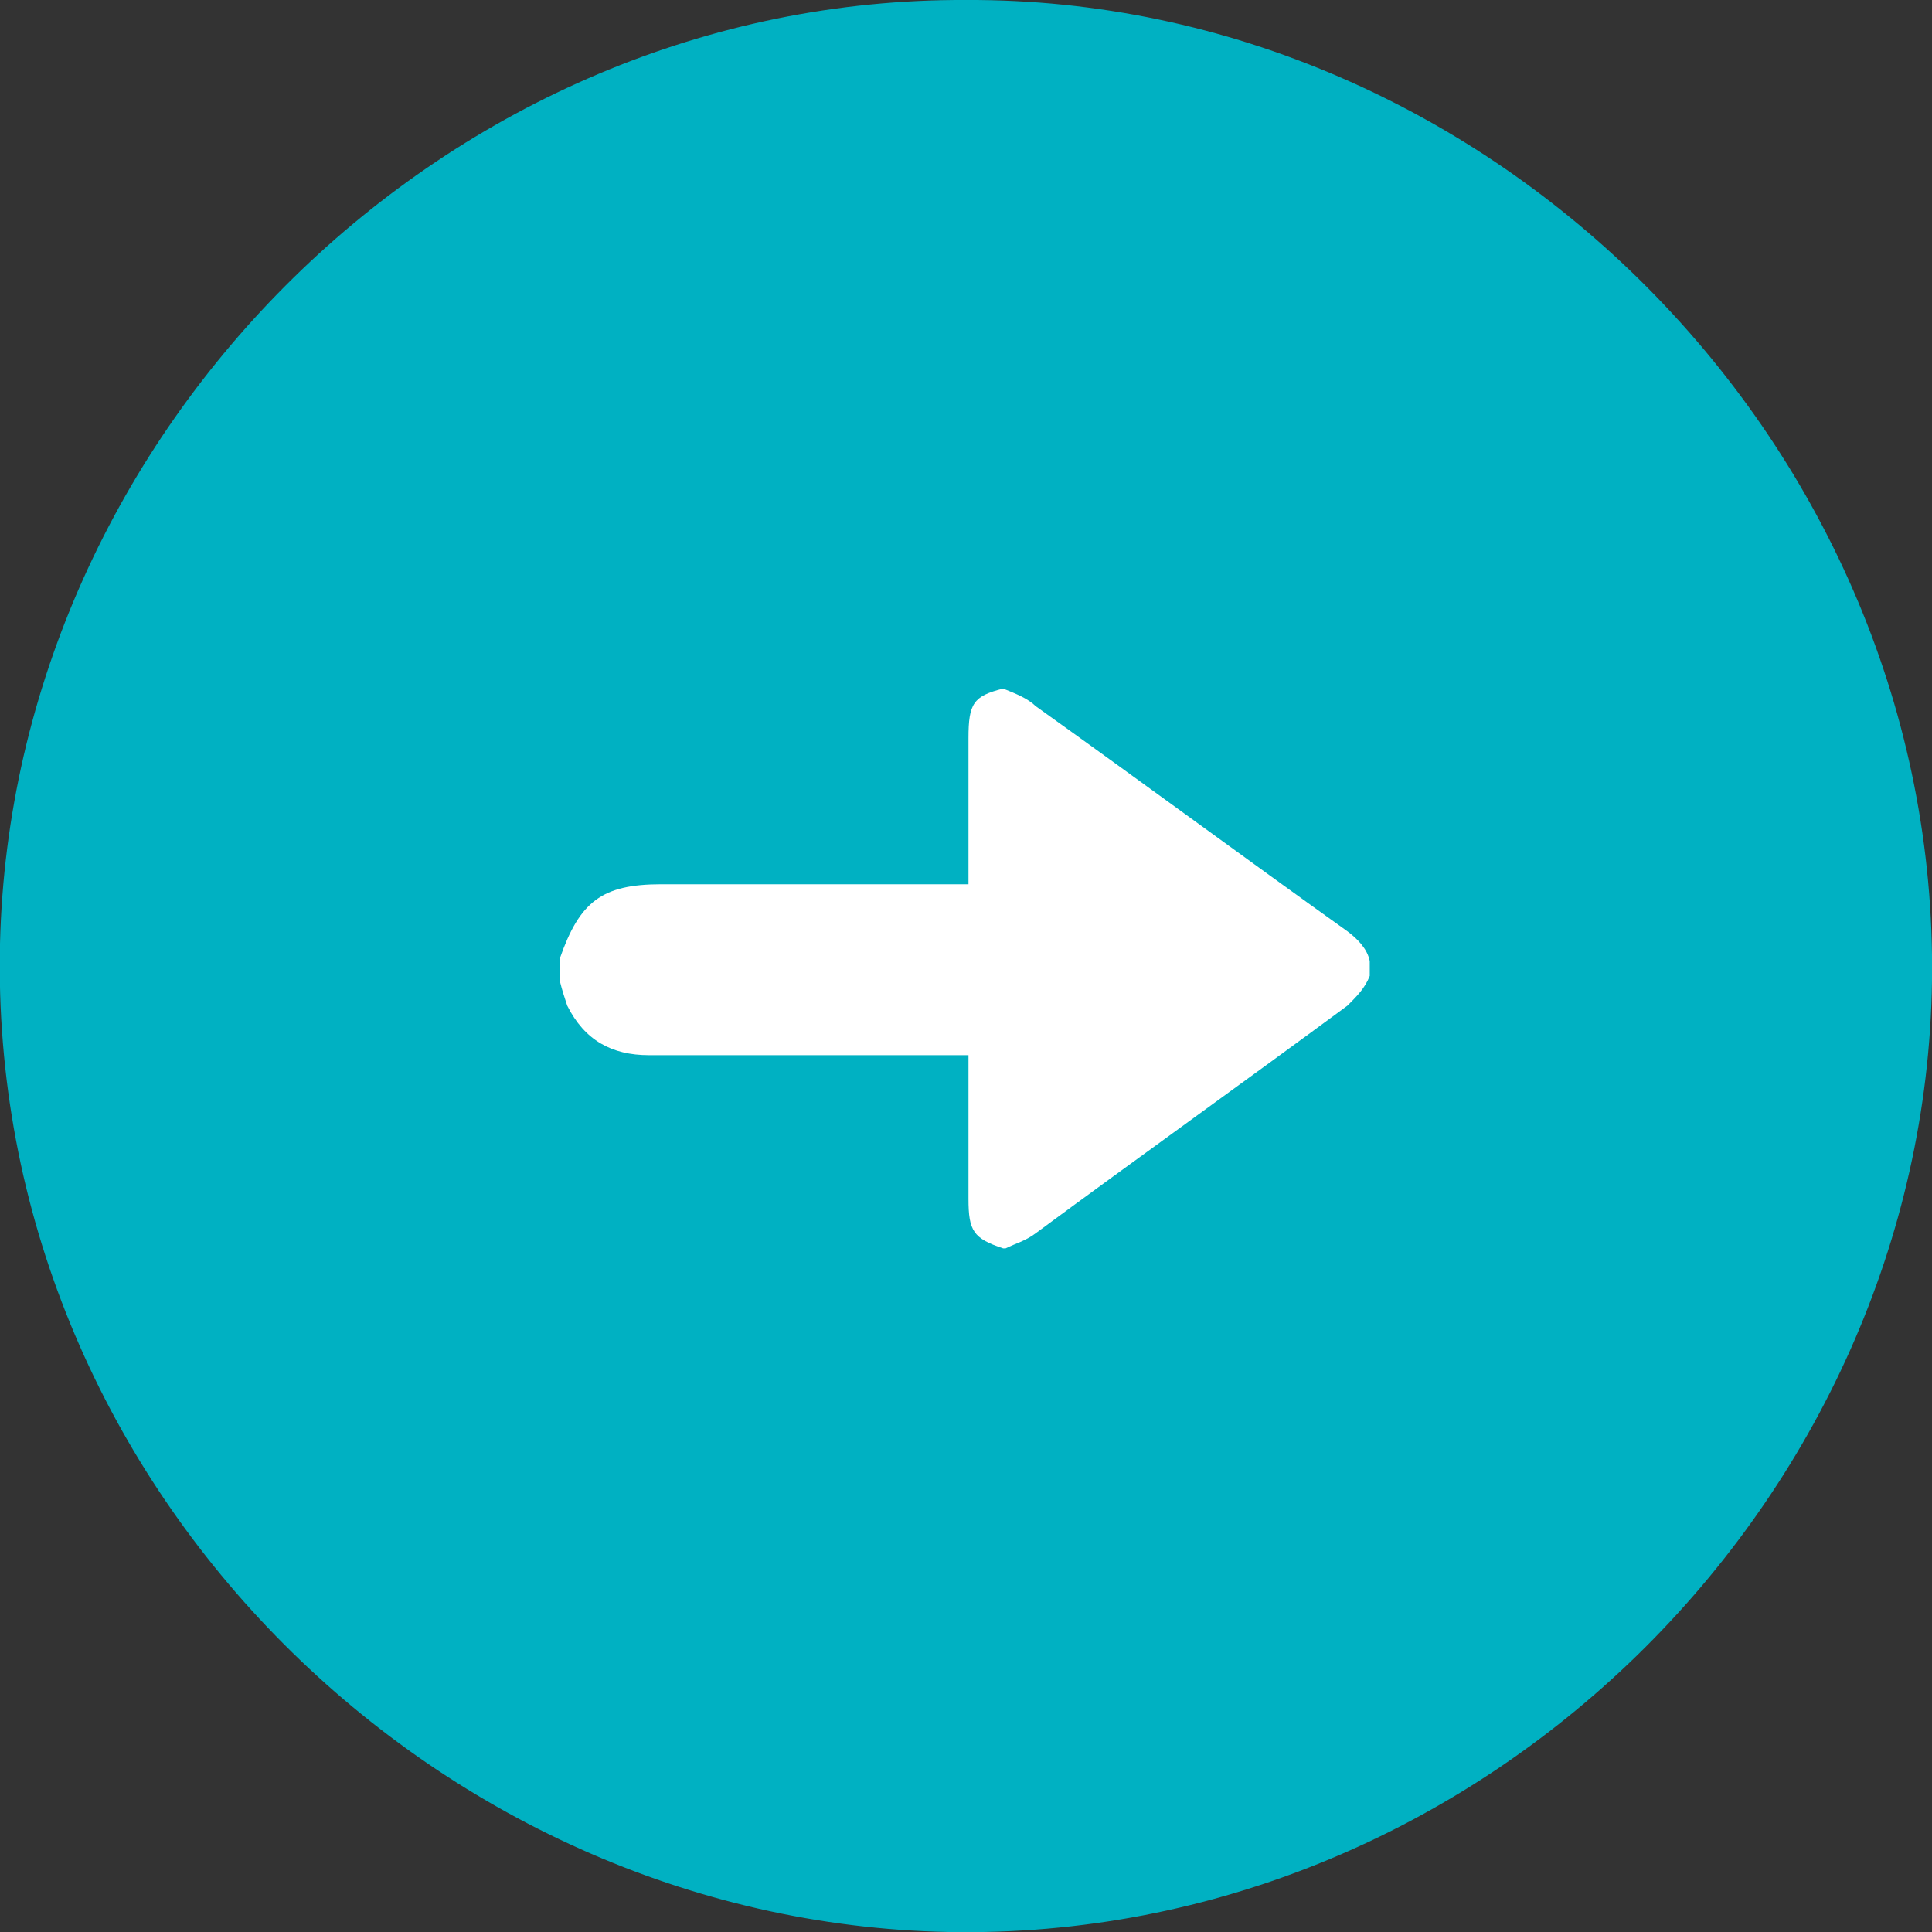 <?xml version="1.0" encoding="utf-8"?>
<!-- Generator: Adobe Illustrator 19.2.0, SVG Export Plug-In . SVG Version: 6.00 Build 0)  -->
<svg version="1.1" id="Layer_1" xmlns="http://www.w3.org/2000/svg" xmlns:xlink="http://www.w3.org/1999/xlink" x="0px" y="0px"
	 viewBox="0 0 78 78" style="enable-background:new 0 0 78 78;" xml:space="preserve">
<rect x="0" y="0" width="78" height="78" fill="#333333" stroke="none"/>
<style type="text/css">
	.st0{fill:#00B1C2;}
	.st1{fill:#FFFFFF;}
</style>
<g>
	<path class="st0" d="M39,0C18.1-0.1,0.5,17.3,0,38.1C-0.5,59.8,17.4,77.6,38.3,78C59.8,78.4,77.7,60.6,78,39.6
		C78.3,18,60.2-0.1,39,0z"/>
	<g>
		<path class="st1" d="M40.5,27.8C40.6,27.8,40.6,27.8,40.5,27.8c0.5,0.2,1,0.4,1.3,0.7c4.2,3,8.4,6.1,12.6,9.1
			c0.4,0.3,0.8,0.7,0.9,1.2c0,0.2,0,0.4,0,0.6c-0.2,0.5-0.5,0.8-0.9,1.2c-4.2,3.1-8.4,6.1-12.6,9.2c-0.4,0.3-0.8,0.4-1.2,0.6
			c0,0-0.1,0-0.1,0c-1.2-0.4-1.4-0.7-1.4-2c0-1.8,0-3.6,0-5.3c0-0.2,0-0.3,0-0.5c-0.2,0-0.4,0-0.6,0c-4.1,0-8.2,0-12.3,0
			c-1.5,0-2.6-0.6-3.3-2c-0.1-0.3-0.2-0.6-0.3-1c0-0.3,0-0.6,0-0.9c0.8-2.3,1.7-3,4.1-3c3.9,0,7.9,0,11.8,0c0.2,0,0.4,0,0.6,0
			c0-0.3,0-0.5,0-0.8c0-1.7,0-3.4,0-5.1C39.1,28.4,39.3,28.1,40.5,27.8z"/>
	</g>
</g>
</svg>
